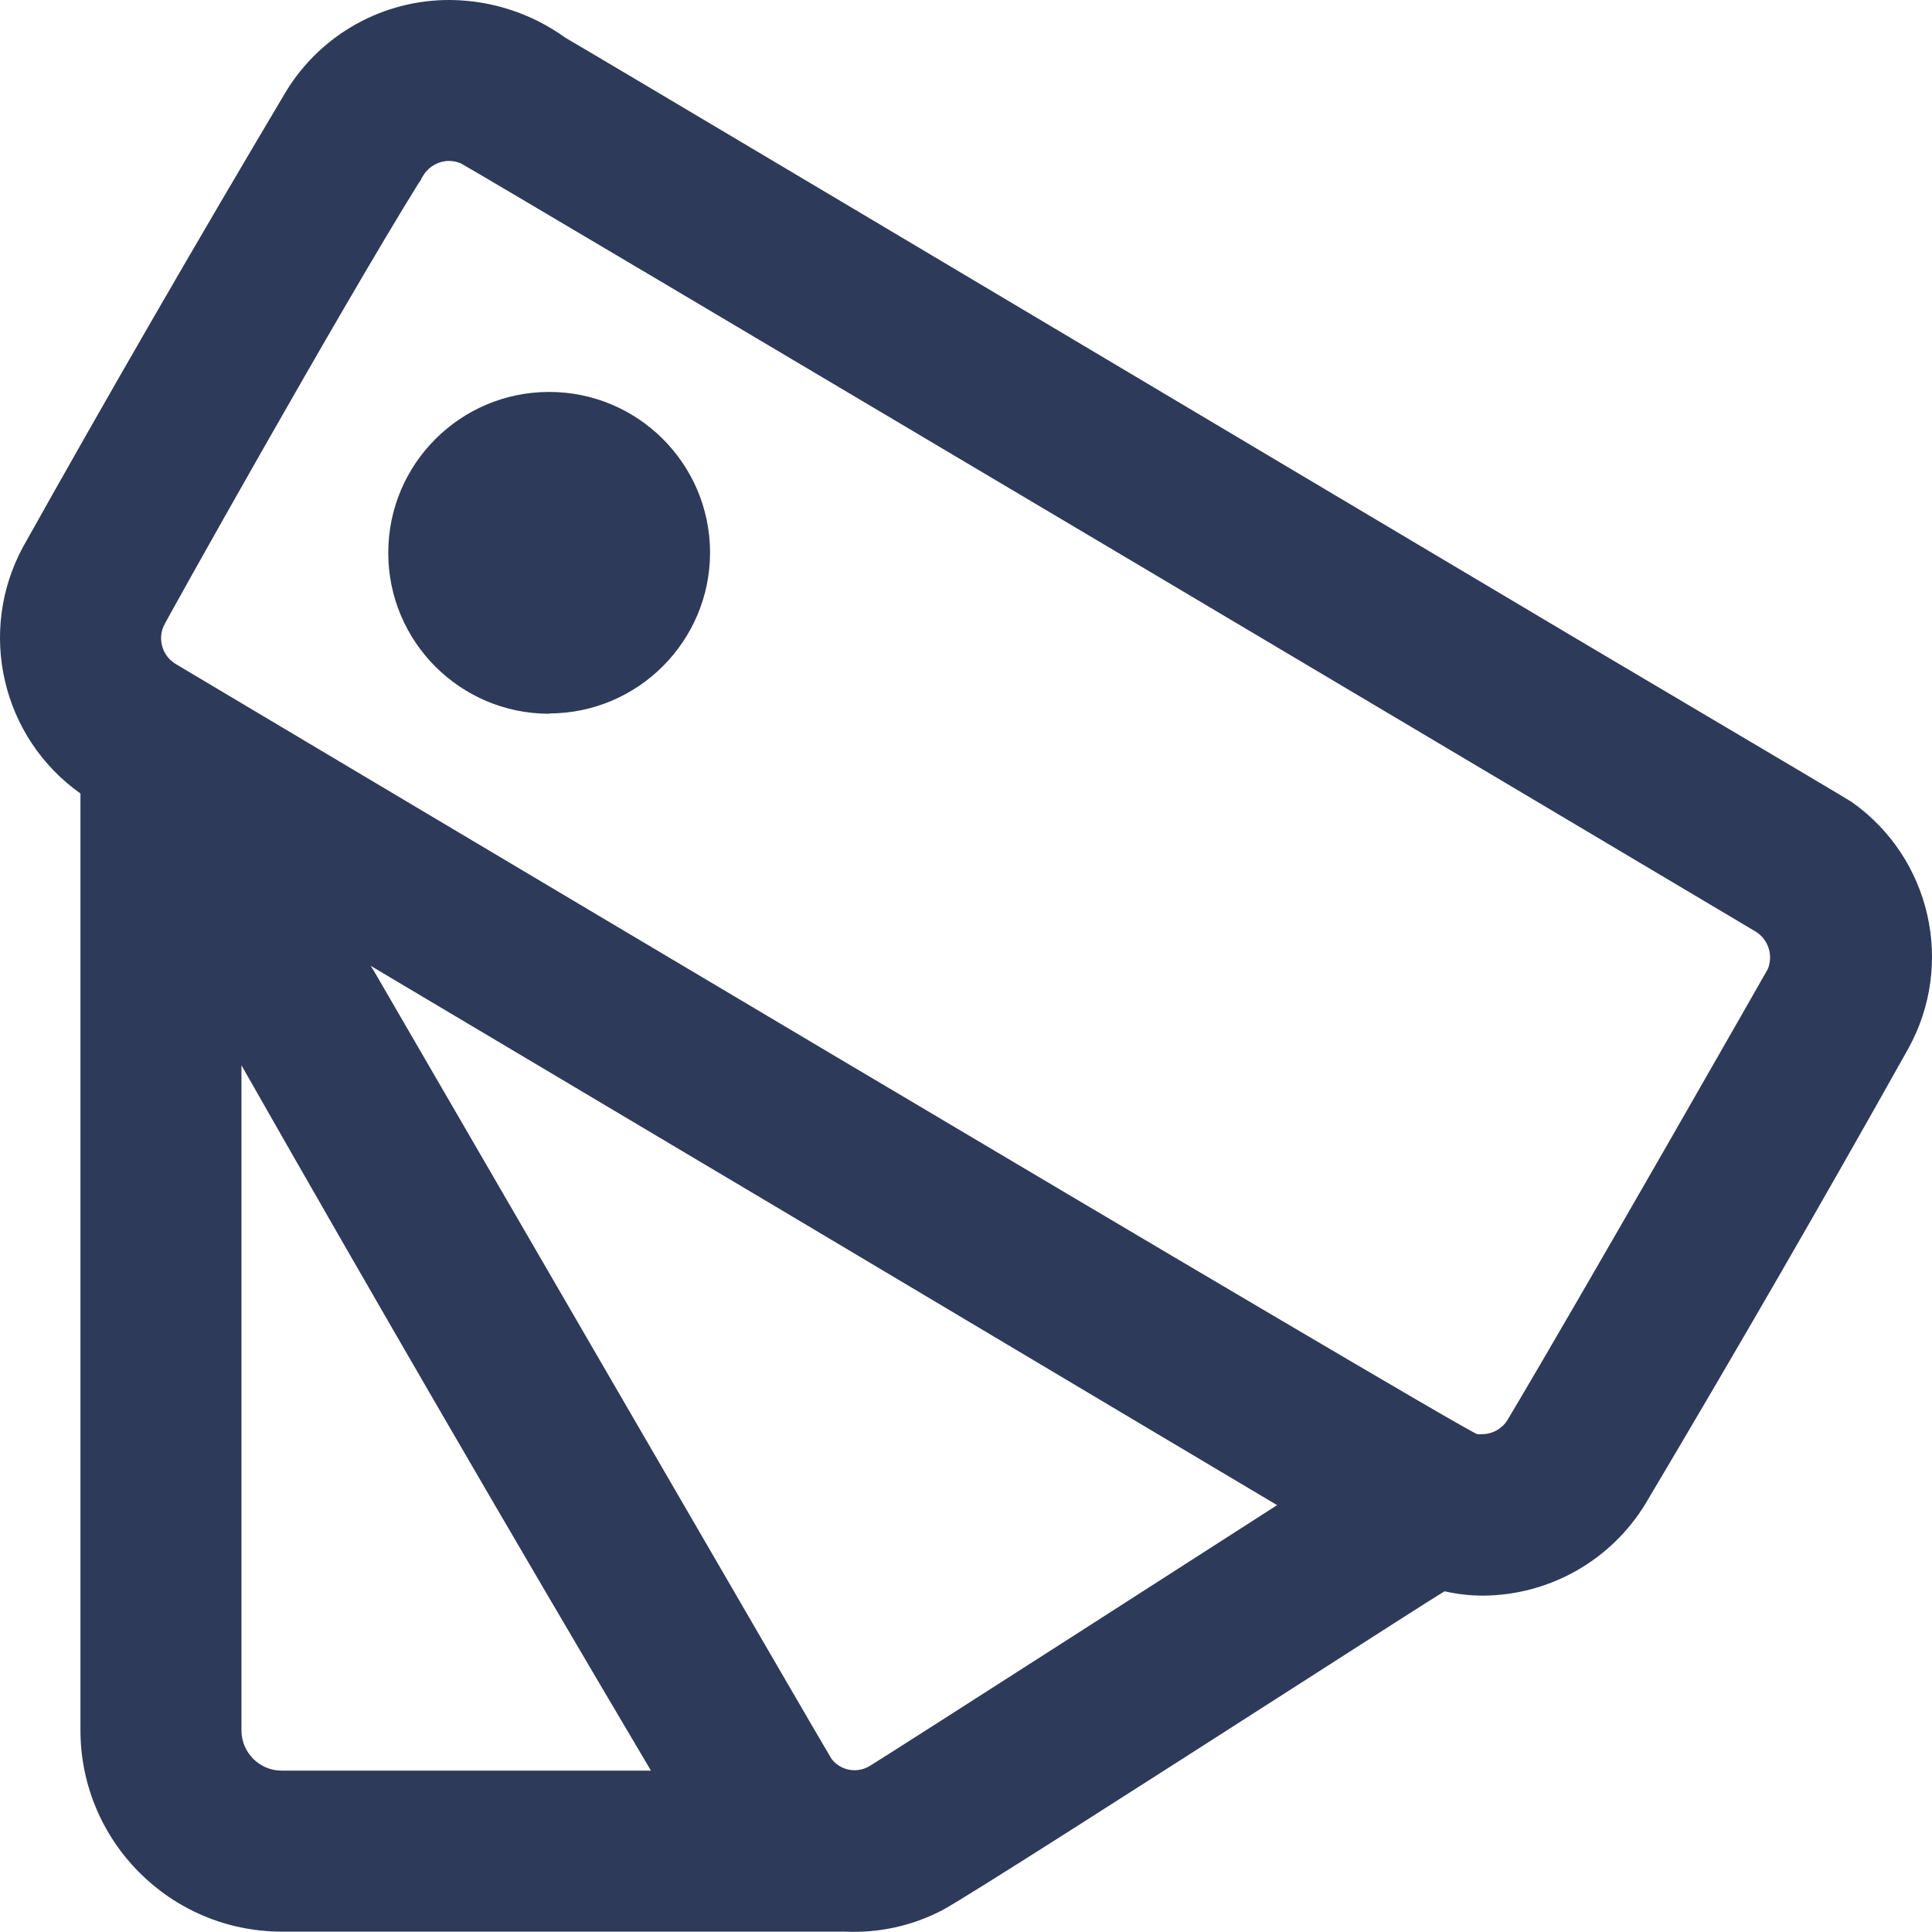 <?xml version="1.0" encoding="UTF-8"?> <svg xmlns="http://www.w3.org/2000/svg" width="367" height="367" viewBox="0 0 367 367" fill="none"> <path d="M160.532 366.931H53.517C32.41 366.911 15.304 349.805 15.284 328.697V150.737C0.298 140.103 -4.367 119.943 4.422 103.807C20.934 74.306 37.776 45.227 54.343 17.359C60.987 6.479 72.858 -0.111 85.605 0.001C93.375 0.08 100.933 2.546 107.254 7.066L107.694 7.341C115.253 11.745 188.272 55.207 246.962 90.121L299.048 121.089L301.433 122.502C342.125 146.554 351.28 152.021 351.793 152.37C366.773 162.976 371.381 183.151 362.489 199.208C346.29 228.141 329.466 257.22 312.569 285.657C306.01 296.418 294.349 303.019 281.747 303.104C279.277 303.105 276.816 302.828 274.408 302.278C272.28 303.544 260.538 311.085 245.659 320.625C219.186 337.595 183.006 360.804 178.823 362.95C173.18 365.855 166.873 367.228 160.532 366.931ZM45.867 202.364V328.697C45.867 332.923 49.292 336.348 53.517 336.348H123.656C96.999 291.344 70.837 246.248 45.867 202.364ZM70.781 184.017C78.12 196.621 157.303 333.211 157.964 334.128C159.007 335.483 160.62 336.276 162.33 336.274C163.232 336.274 164.12 336.055 164.917 335.632C167.394 334.238 241.862 286.39 242.596 285.913C236.835 282.519 195.152 257.678 151.01 231.388L70.415 183.467L70.543 183.669L70.726 183.981V184.091L70.781 184.017ZM79.478 34.861C64.654 58.711 31.483 117.934 31.043 119.016C29.955 121.615 30.92 124.619 33.318 126.098C35.758 127.547 278.316 272.062 280.628 272.429C280.921 272.45 281.215 272.45 281.508 272.429C283.502 272.436 285.353 271.399 286.389 269.695C301.323 244.616 335.722 184.256 335.814 184.072C336.876 181.463 335.909 178.467 333.52 176.972C331.19 175.578 89.091 31.706 87.532 31.027C86.823 30.728 86.062 30.572 85.293 30.568C83.361 30.578 81.563 31.557 80.505 33.173L80.377 33.393L80.23 33.614L80.01 33.98V34.072L79.734 34.513L79.459 34.861H79.478ZM104.3 135.583C87.432 135.573 73.76 121.899 73.754 105.03C73.747 88.161 87.407 74.476 104.276 74.453C121.145 74.429 134.843 88.076 134.884 104.944C134.864 121.827 121.183 135.508 104.3 135.528V135.583Z" fill="#2E3A59"></path> </svg> 